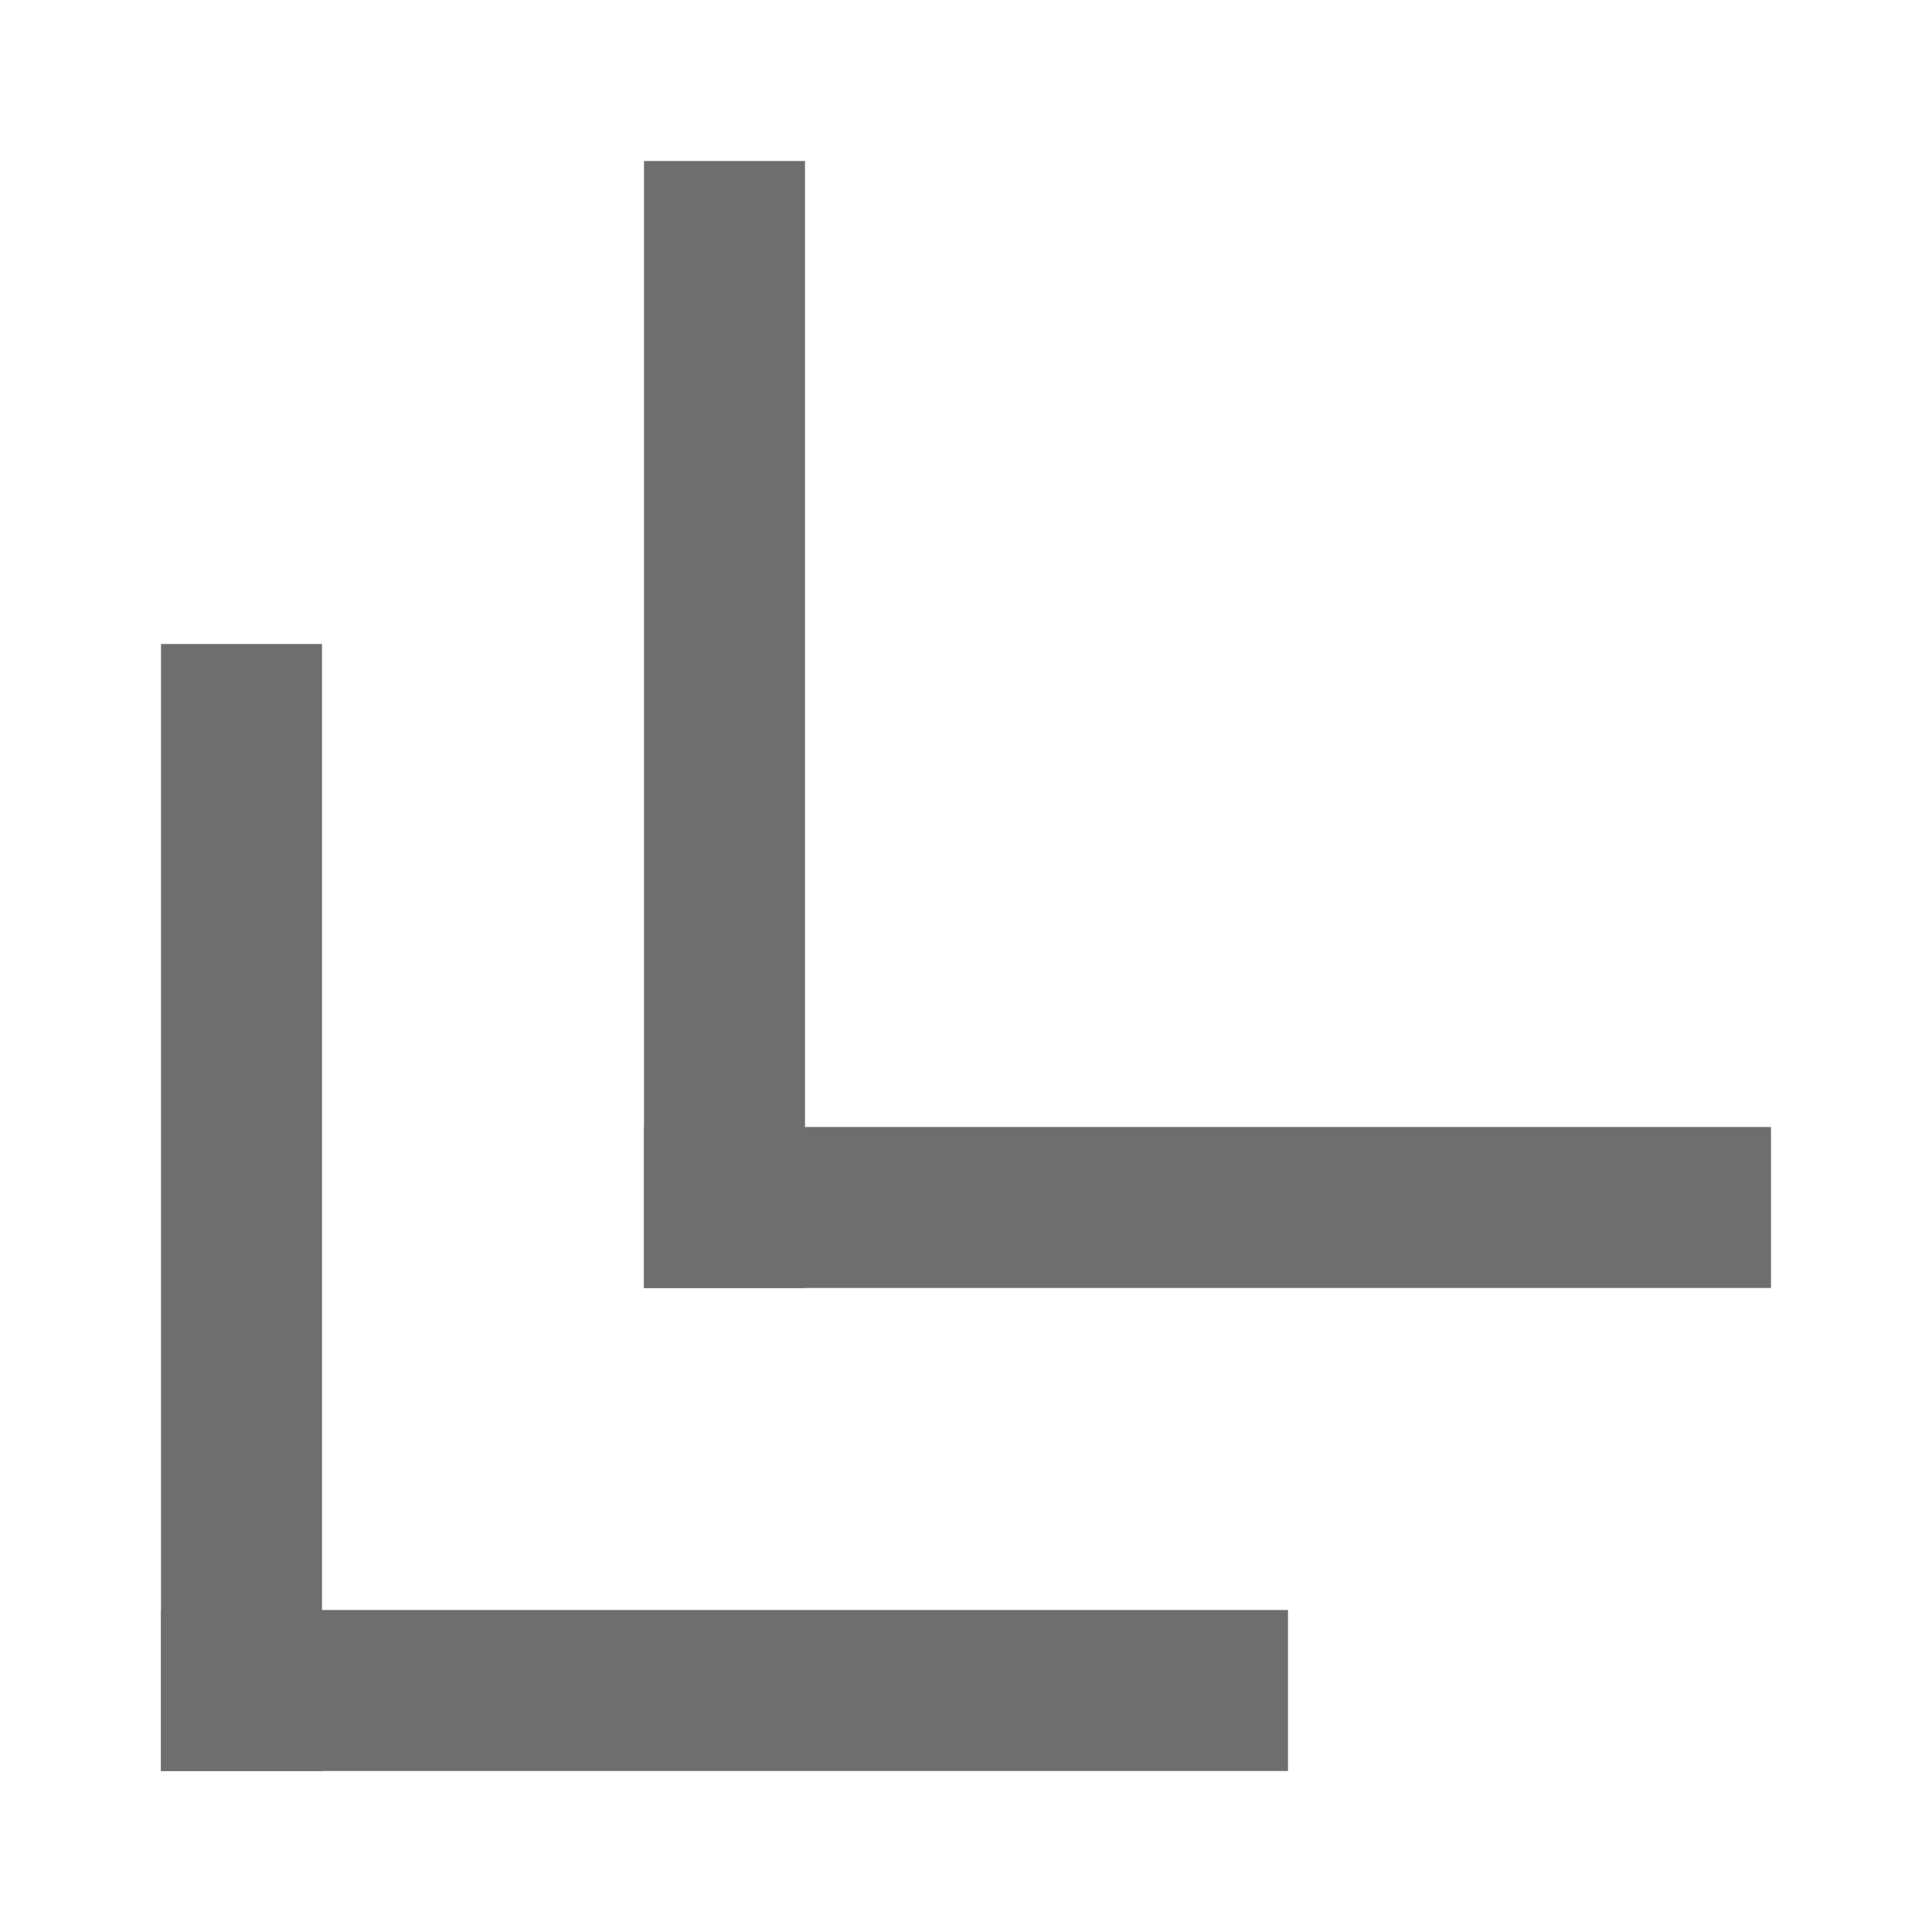 <svg xmlns="http://www.w3.org/2000/svg" width="12" height="12" viewBox="0 0 12 12">
  <g fill="none" fill-rule="evenodd">
    <rect width="1" height="7" x="1" y="4" fill="#6E6E6E"/>
    <rect width="7" height="1" x="1" y="10" fill="#6E6E6E"/>
    <rect width="1" height="7" x="4" y="1" fill="#6E6E6E"/>
    <rect width="7" height="1" x="4" y="7" fill="#6E6E6E"/>
  </g>
</svg>
